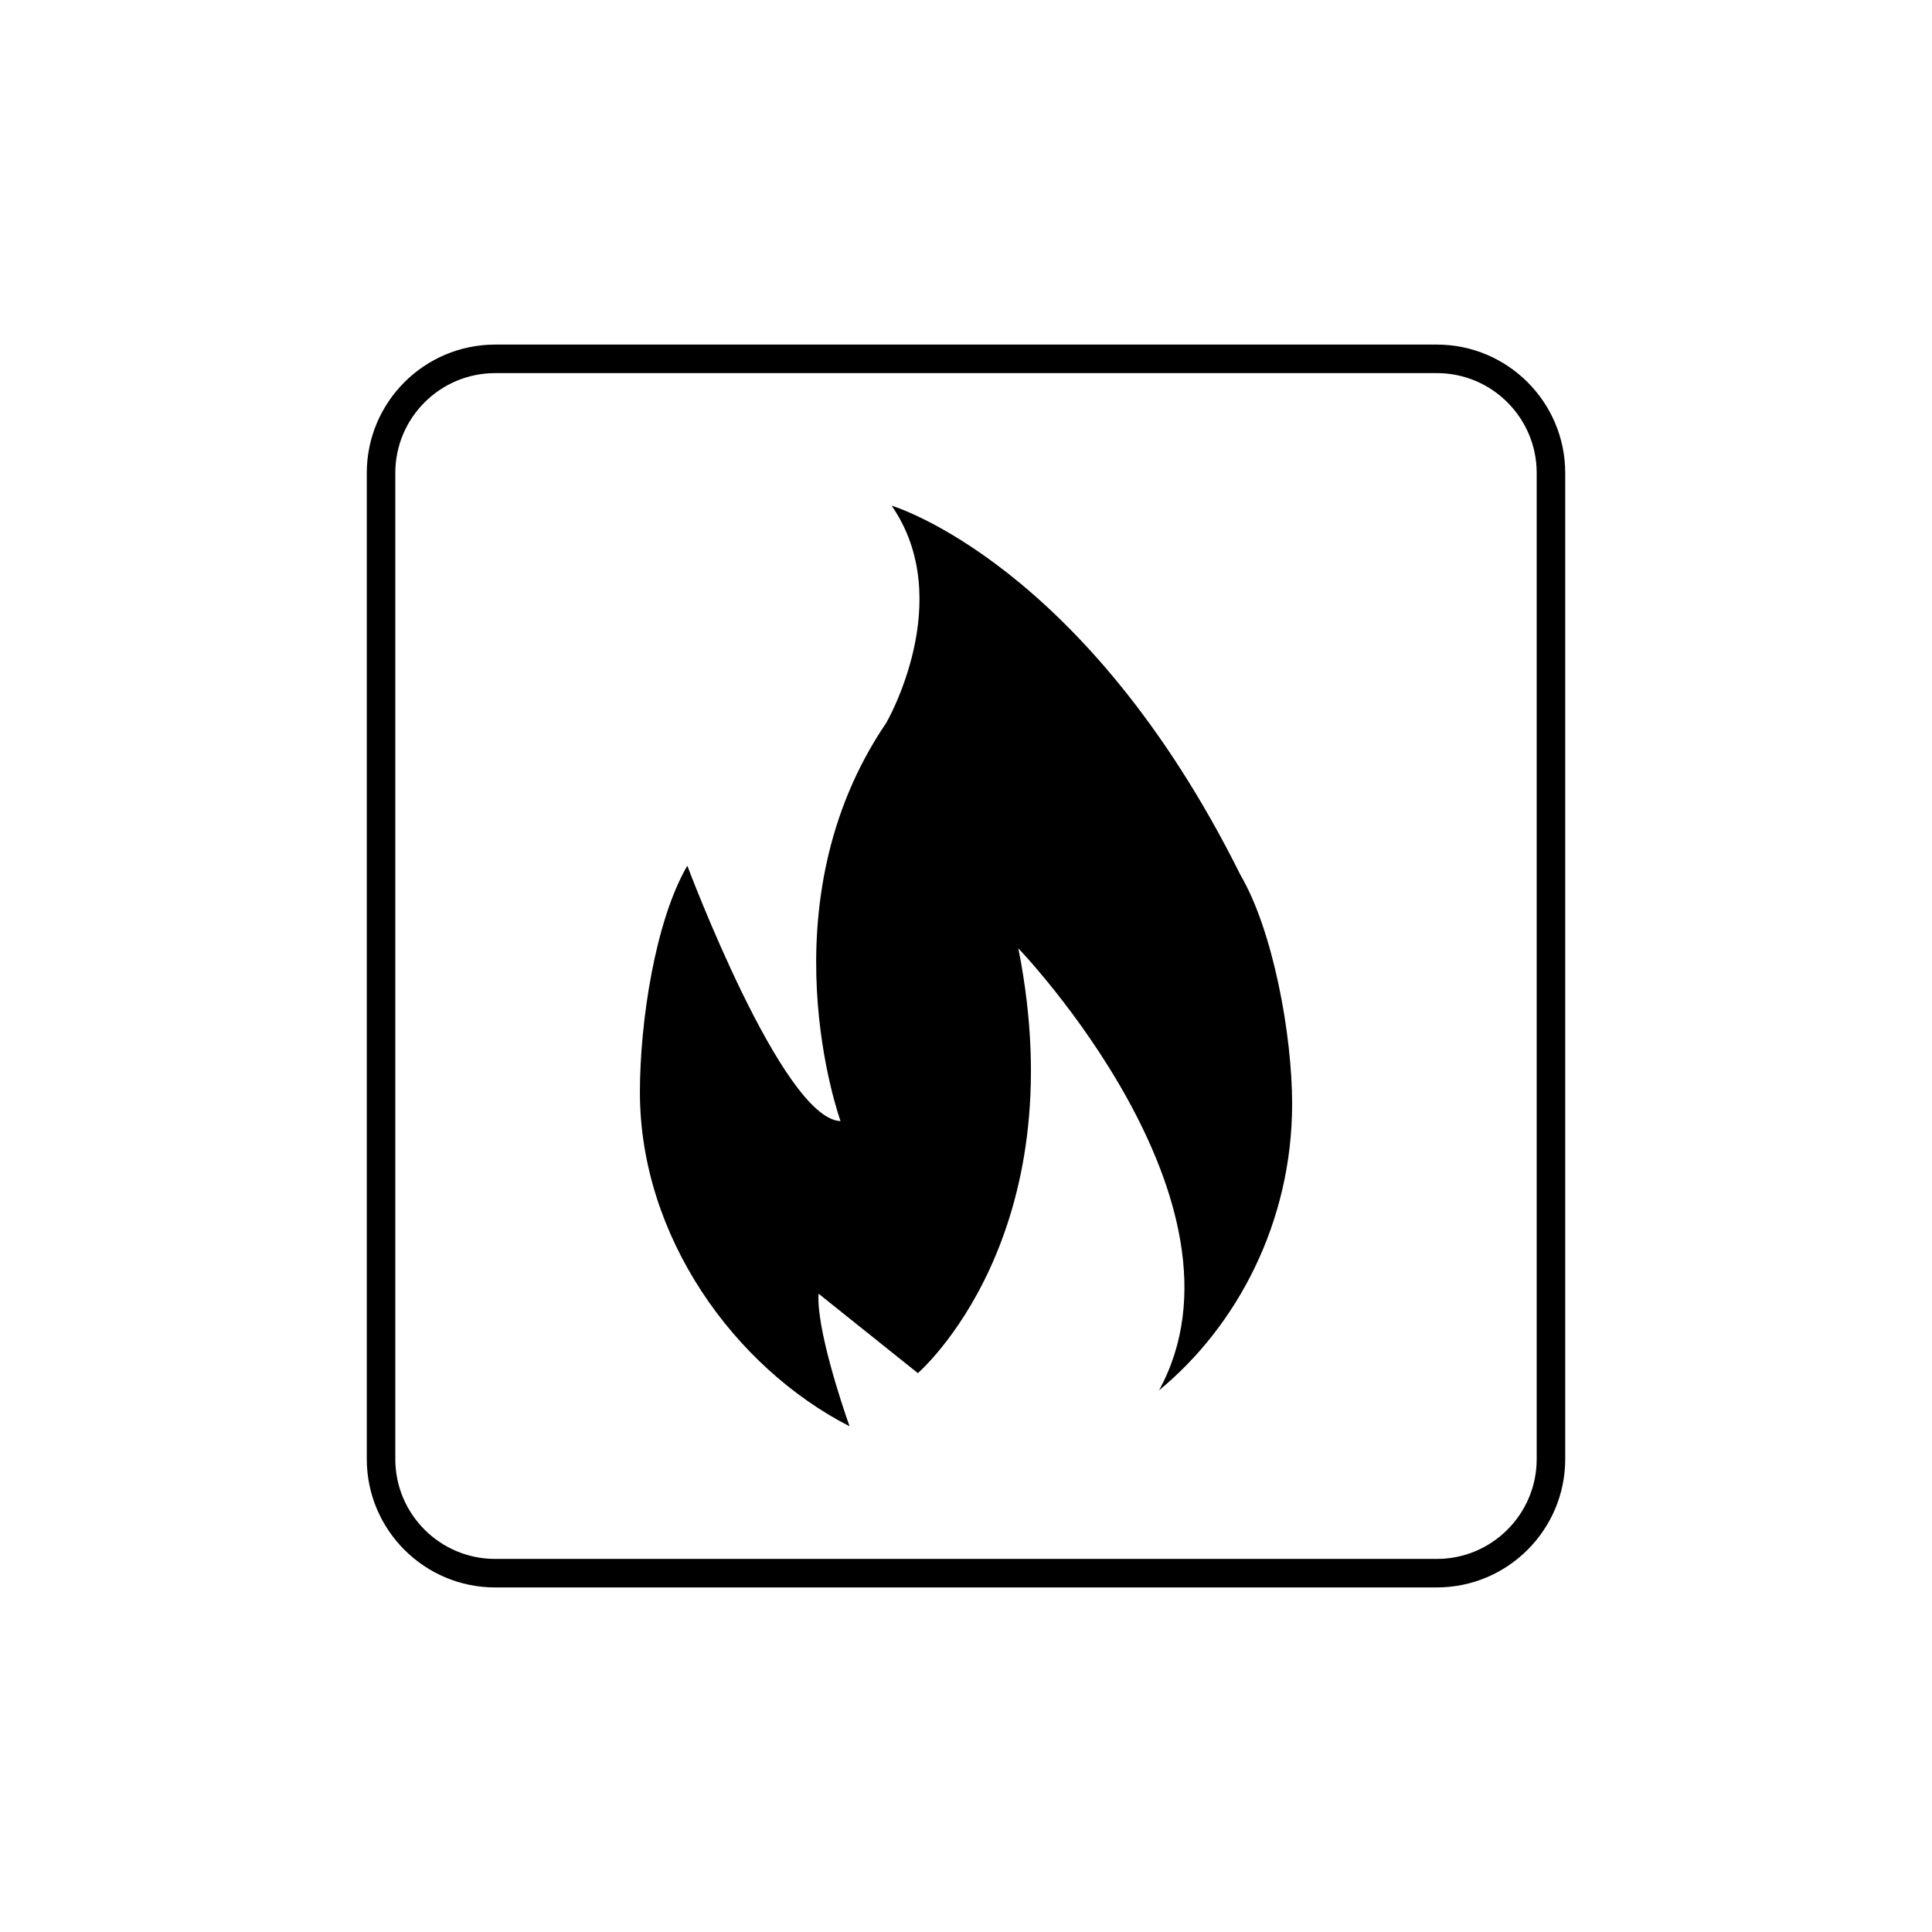 <?xml version="1.0" encoding="UTF-8"?>
<!-- Uploaded to: ICON Repo, www.svgrepo.com, Generator: ICON Repo Mixer Tools -->
<svg fill="#000000" width="800px" height="800px" version="1.1" viewBox="144 144 512 512" xmlns="http://www.w3.org/2000/svg">
 <g>
  <path d="m380.29 278.01c17.402 25.137-1.414 57.543-1.414 57.543-32.871 48.34-12.121 105.55-12.121 105.55-15.469-0.539-40.605-67.676-40.605-67.676-8.527 14.594-12.566 41.441-12.566 60.012 0 38.324 25.082 72.922 55.562 88.547-2.141-5.992-8.816-26.176-8.219-35.148l26.32 21.055s41.859-35.992 26.625-112.58c0 0 64.594 67.219 37.285 117.14 20.832-17.16 35.27-44.723 35.27-75.902 0-18.57-5.102-45.965-13.633-60.559-41.207-82.867-92.504-97.98-92.504-97.98z"/>
  <path d="m524.79 235.32h-249.58c-18.754 0-34.008 15.254-34.008 34.008v261.35c0 18.754 15.254 34.008 34.008 34.008l249.58-0.004c18.754 0 34.008-15.254 34.008-34.008v-261.35c-0.004-18.75-15.258-34.004-34.008-34.004zm26.449 295.36c0 14.586-11.863 26.449-26.449 26.449h-249.58c-14.586 0-26.449-11.863-26.449-26.449v-261.35c0-14.586 11.863-26.449 26.449-26.449l249.58-0.004c14.586 0 26.449 11.863 26.449 26.449z"/>
 </g>
</svg>